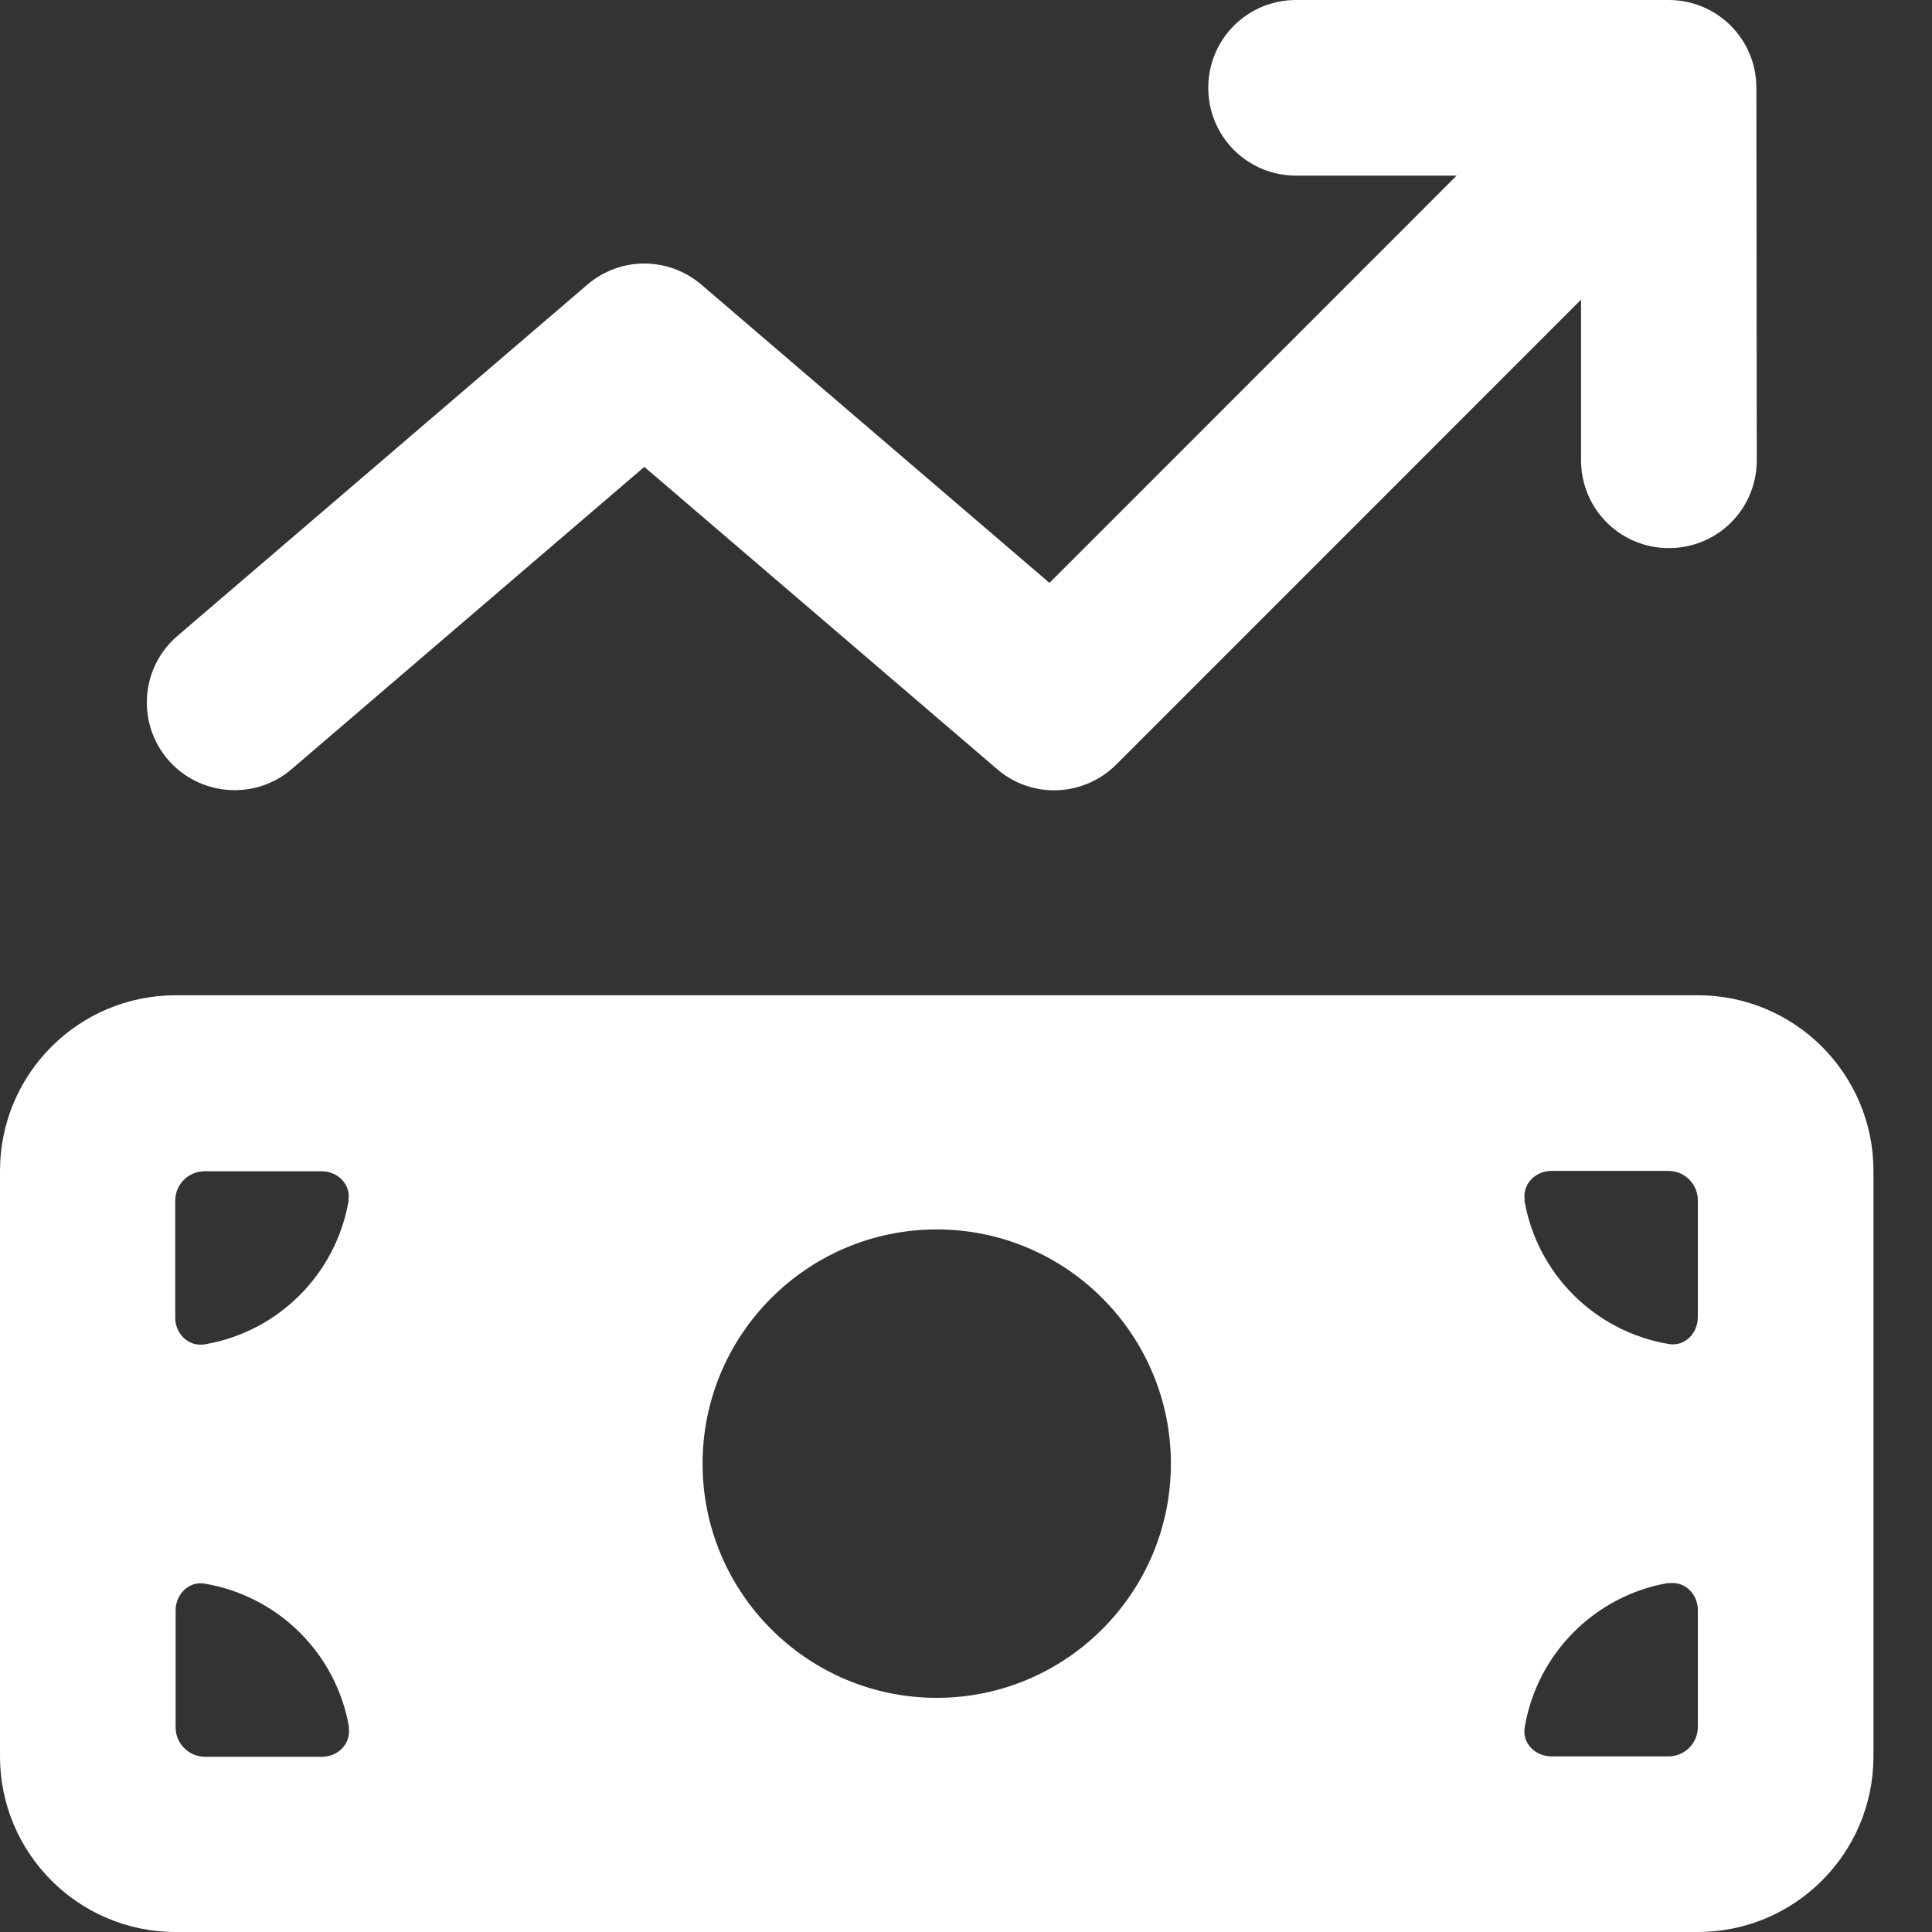 <svg width="20" height="20" viewBox="0 0 20 20" fill="none" xmlns="http://www.w3.org/2000/svg">
<rect x="0" y="0" width="20" height="20" fill="#333333" stroke="none"/>
<path d="M18.182 0.909C18.182 0.405 17.776 0 17.273 0H13.417C12.913 0 12.508 0.405 12.508 0.909C12.508 1.413 12.913 1.818 13.417 1.818H15.079L10.864 6.034L7.261 2.947C6.92 2.655 6.42 2.655 6.08 2.947L1.837 6.583C1.455 6.909 1.413 7.485 1.739 7.864C2.064 8.242 2.64 8.288 3.019 7.962L6.67 4.833L10.322 7.962C10.682 8.273 11.22 8.25 11.557 7.913L16.367 3.102V4.765C16.367 5.269 16.773 5.674 17.276 5.674C17.78 5.674 18.186 5.269 18.186 4.765L18.182 0.909ZM1.818 10.303C0.814 10.303 0 11.117 0 12.121V18.182C0 19.186 0.814 20 1.818 20H17.576C18.579 20 19.394 19.186 19.394 18.182V12.121C19.394 11.117 18.579 10.303 17.576 10.303H1.818ZM3.61 12.424C3.481 13.186 2.883 13.788 2.117 13.917C1.951 13.943 1.814 13.807 1.814 13.64V12.428C1.814 12.261 1.951 12.125 2.117 12.125H3.33C3.496 12.125 3.636 12.261 3.606 12.428L3.61 12.424ZM3.61 17.883C3.636 18.049 3.5 18.186 3.333 18.186H2.121C1.955 18.186 1.818 18.049 1.818 17.883V16.671C1.818 16.504 1.955 16.364 2.121 16.394C2.883 16.523 3.485 17.121 3.614 17.886L3.61 17.883ZM17.273 16.39C17.439 16.364 17.576 16.5 17.576 16.667V17.879C17.576 18.046 17.439 18.182 17.273 18.182H16.061C15.894 18.182 15.754 18.046 15.784 17.879C15.913 17.117 16.511 16.515 17.276 16.386L17.273 16.39ZM15.784 12.424C15.758 12.258 15.894 12.121 16.061 12.121H17.273C17.439 12.121 17.576 12.258 17.576 12.424V13.636C17.576 13.803 17.439 13.943 17.273 13.913C16.511 13.784 15.909 13.186 15.78 12.421L15.784 12.424ZM7.273 15.152C7.273 13.814 8.36 12.727 9.697 12.727C11.034 12.727 12.121 13.814 12.121 15.152C12.121 16.489 11.034 17.576 9.697 17.576C8.36 17.576 7.273 16.489 7.273 15.152Z" fill="white"/>
</svg>
